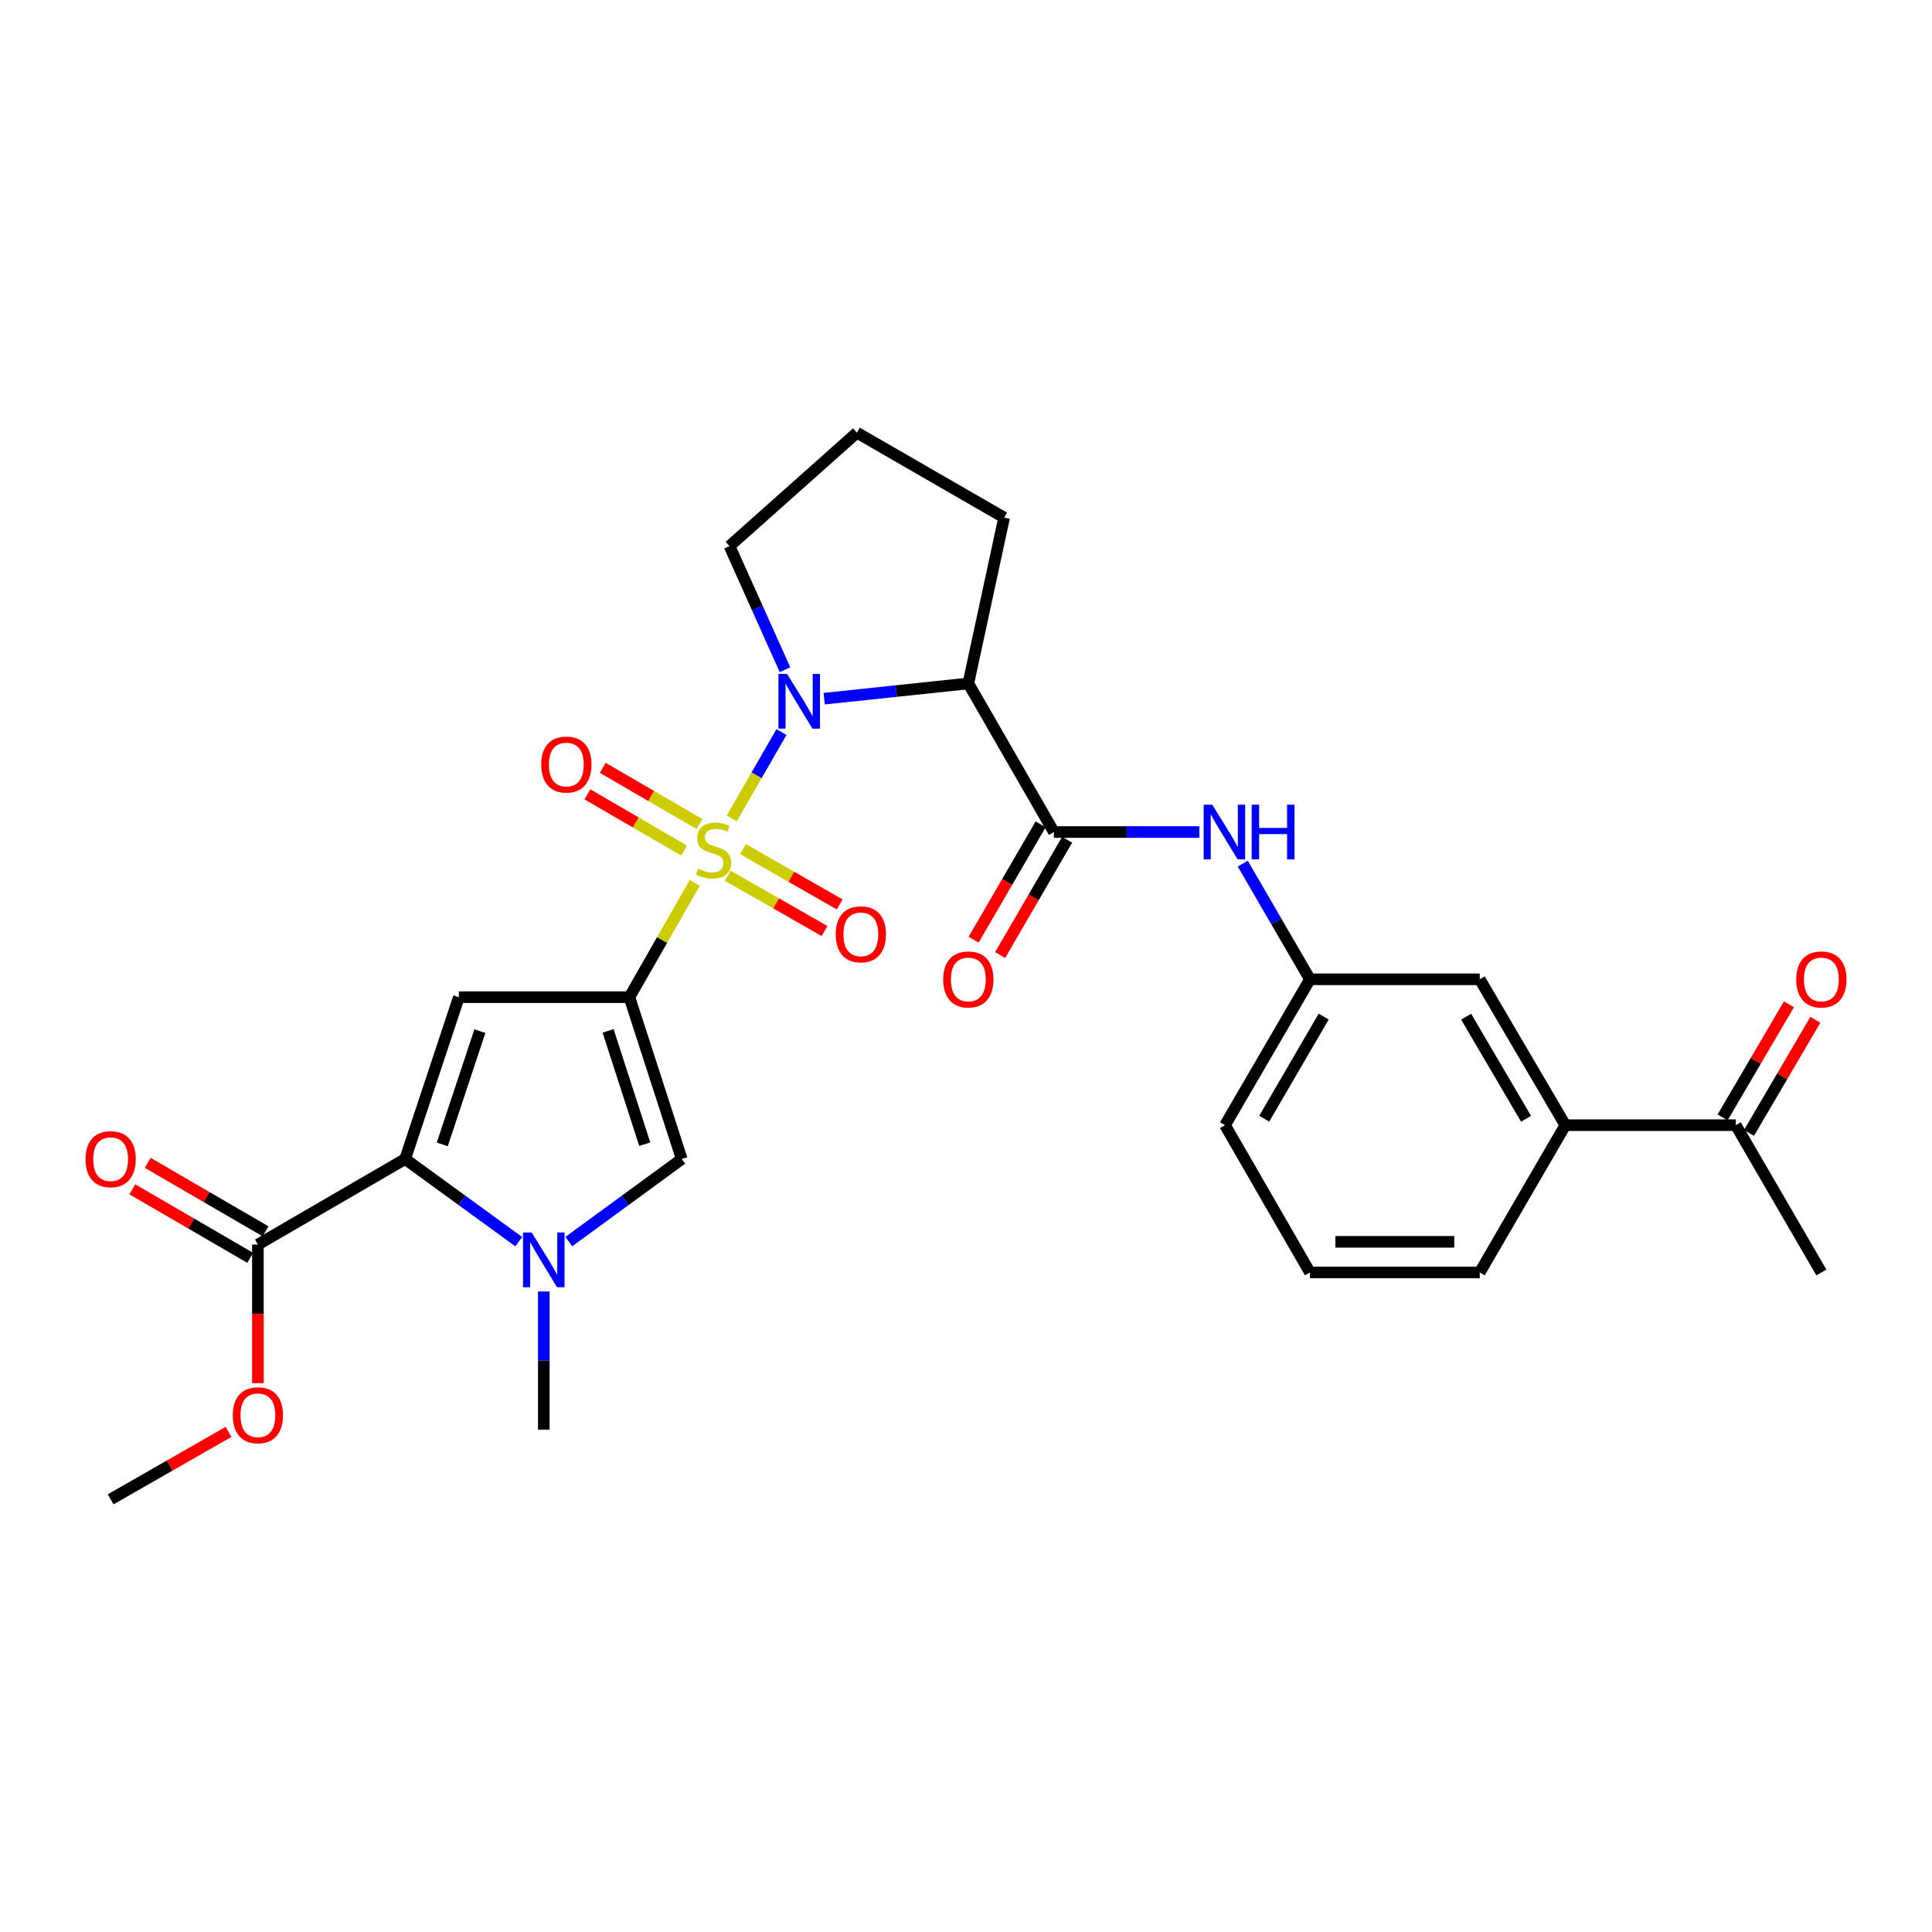 <?xml version='1.0' encoding='iso-8859-1'?>
<svg version='1.1' baseProfile='full'
              xmlns='http://www.w3.org/2000/svg'
                      xmlns:rdkit='http://www.rdkit.org/xml'
                      xmlns:xlink='http://www.w3.org/1999/xlink'
                  xml:space='preserve'
width='1000px' height='1000px' viewBox='0 0 1000 1000'>
<!-- END OF HEADER -->
<rect style='opacity:1.0;fill:#FFFFFF;stroke:none' width='1000' height='1000' x='0' y='0'> </rect>
<path class='bond-0' d='M 359.585,457.017 L 342.679,486.582' style='fill:none;fill-rule:evenodd;stroke:#CCCC00;stroke-width:6px;stroke-linecap:butt;stroke-linejoin:miter;stroke-opacity:1' />
<path class='bond-0' d='M 342.679,486.582 L 325.772,516.146' style='fill:none;fill-rule:evenodd;stroke:#000000;stroke-width:6px;stroke-linecap:butt;stroke-linejoin:miter;stroke-opacity:1' />
<path class='bond-1' d='M 378.758,423.602 L 391.627,401.254' style='fill:none;fill-rule:evenodd;stroke:#CCCC00;stroke-width:6px;stroke-linecap:butt;stroke-linejoin:miter;stroke-opacity:1' />
<path class='bond-1' d='M 391.627,401.254 L 404.496,378.906' style='fill:none;fill-rule:evenodd;stroke:#0000FF;stroke-width:6px;stroke-linecap:butt;stroke-linejoin:miter;stroke-opacity:1' />
<path class='bond-10' d='M 376.689,453.271 L 401.728,467.585' style='fill:none;fill-rule:evenodd;stroke:#CCCC00;stroke-width:6px;stroke-linecap:butt;stroke-linejoin:miter;stroke-opacity:1' />
<path class='bond-10' d='M 401.728,467.585 L 426.766,481.9' style='fill:none;fill-rule:evenodd;stroke:#FF0000;stroke-width:6px;stroke-linecap:butt;stroke-linejoin:miter;stroke-opacity:1' />
<path class='bond-10' d='M 384.559,439.506 L 409.597,453.82' style='fill:none;fill-rule:evenodd;stroke:#CCCC00;stroke-width:6px;stroke-linecap:butt;stroke-linejoin:miter;stroke-opacity:1' />
<path class='bond-10' d='M 409.597,453.82 L 434.635,468.135' style='fill:none;fill-rule:evenodd;stroke:#FF0000;stroke-width:6px;stroke-linecap:butt;stroke-linejoin:miter;stroke-opacity:1' />
<path class='bond-11' d='M 362.049,426.529 L 337.023,411.983' style='fill:none;fill-rule:evenodd;stroke:#CCCC00;stroke-width:6px;stroke-linecap:butt;stroke-linejoin:miter;stroke-opacity:1' />
<path class='bond-11' d='M 337.023,411.983 L 311.998,397.437' style='fill:none;fill-rule:evenodd;stroke:#FF0000;stroke-width:6px;stroke-linecap:butt;stroke-linejoin:miter;stroke-opacity:1' />
<path class='bond-11' d='M 354.081,440.238 L 329.055,425.691' style='fill:none;fill-rule:evenodd;stroke:#CCCC00;stroke-width:6px;stroke-linecap:butt;stroke-linejoin:miter;stroke-opacity:1' />
<path class='bond-11' d='M 329.055,425.691 L 304.03,411.145' style='fill:none;fill-rule:evenodd;stroke:#FF0000;stroke-width:6px;stroke-linecap:butt;stroke-linejoin:miter;stroke-opacity:1' />
<path class='bond-2' d='M 325.772,516.146 L 237.509,516.146' style='fill:none;fill-rule:evenodd;stroke:#000000;stroke-width:6px;stroke-linecap:butt;stroke-linejoin:miter;stroke-opacity:1' />
<path class='bond-6' d='M 325.772,516.146 L 352.877,599.908' style='fill:none;fill-rule:evenodd;stroke:#000000;stroke-width:6px;stroke-linecap:butt;stroke-linejoin:miter;stroke-opacity:1' />
<path class='bond-6' d='M 314.752,533.592 L 333.726,592.226' style='fill:none;fill-rule:evenodd;stroke:#000000;stroke-width:6px;stroke-linecap:butt;stroke-linejoin:miter;stroke-opacity:1' />
<path class='bond-5' d='M 426.598,361.631 L 463.902,357.69' style='fill:none;fill-rule:evenodd;stroke:#0000FF;stroke-width:6px;stroke-linecap:butt;stroke-linejoin:miter;stroke-opacity:1' />
<path class='bond-5' d='M 463.902,357.69 L 501.207,353.749' style='fill:none;fill-rule:evenodd;stroke:#000000;stroke-width:6px;stroke-linecap:butt;stroke-linejoin:miter;stroke-opacity:1' />
<path class='bond-19' d='M 406.311,346.637 L 391.953,314.654' style='fill:none;fill-rule:evenodd;stroke:#0000FF;stroke-width:6px;stroke-linecap:butt;stroke-linejoin:miter;stroke-opacity:1' />
<path class='bond-19' d='M 391.953,314.654 L 377.594,282.671' style='fill:none;fill-rule:evenodd;stroke:#000000;stroke-width:6px;stroke-linecap:butt;stroke-linejoin:miter;stroke-opacity:1' />
<path class='bond-3' d='M 237.509,516.146 L 209.7,599.908' style='fill:none;fill-rule:evenodd;stroke:#000000;stroke-width:6px;stroke-linecap:butt;stroke-linejoin:miter;stroke-opacity:1' />
<path class='bond-3' d='M 248.386,533.707 L 228.919,592.34' style='fill:none;fill-rule:evenodd;stroke:#000000;stroke-width:6px;stroke-linecap:butt;stroke-linejoin:miter;stroke-opacity:1' />
<path class='bond-8' d='M 209.7,599.908 L 133.487,644.19' style='fill:none;fill-rule:evenodd;stroke:#000000;stroke-width:6px;stroke-linecap:butt;stroke-linejoin:miter;stroke-opacity:1' />
<path class='bond-30' d='M 209.7,599.908 L 239.103,621.296' style='fill:none;fill-rule:evenodd;stroke:#000000;stroke-width:6px;stroke-linecap:butt;stroke-linejoin:miter;stroke-opacity:1' />
<path class='bond-30' d='M 239.103,621.296 L 268.506,642.683' style='fill:none;fill-rule:evenodd;stroke:#0000FF;stroke-width:6px;stroke-linecap:butt;stroke-linejoin:miter;stroke-opacity:1' />
<path class='bond-4' d='M 294.416,642.642 L 323.646,621.275' style='fill:none;fill-rule:evenodd;stroke:#0000FF;stroke-width:6px;stroke-linecap:butt;stroke-linejoin:miter;stroke-opacity:1' />
<path class='bond-4' d='M 323.646,621.275 L 352.877,599.908' style='fill:none;fill-rule:evenodd;stroke:#000000;stroke-width:6px;stroke-linecap:butt;stroke-linejoin:miter;stroke-opacity:1' />
<path class='bond-22' d='M 281.464,668.466 L 281.464,704.23' style='fill:none;fill-rule:evenodd;stroke:#0000FF;stroke-width:6px;stroke-linecap:butt;stroke-linejoin:miter;stroke-opacity:1' />
<path class='bond-22' d='M 281.464,704.23 L 281.464,739.994' style='fill:none;fill-rule:evenodd;stroke:#000000;stroke-width:6px;stroke-linecap:butt;stroke-linejoin:miter;stroke-opacity:1' />
<path class='bond-7' d='M 501.207,353.749 L 545.488,430.658' style='fill:none;fill-rule:evenodd;stroke:#000000;stroke-width:6px;stroke-linecap:butt;stroke-linejoin:miter;stroke-opacity:1' />
<path class='bond-20' d='M 501.207,353.749 L 519.732,267.908' style='fill:none;fill-rule:evenodd;stroke:#000000;stroke-width:6px;stroke-linecap:butt;stroke-linejoin:miter;stroke-opacity:1' />
<path class='bond-9' d='M 545.488,430.658 L 583.138,430.658' style='fill:none;fill-rule:evenodd;stroke:#000000;stroke-width:6px;stroke-linecap:butt;stroke-linejoin:miter;stroke-opacity:1' />
<path class='bond-9' d='M 583.138,430.658 L 620.788,430.658' style='fill:none;fill-rule:evenodd;stroke:#0000FF;stroke-width:6px;stroke-linecap:butt;stroke-linejoin:miter;stroke-opacity:1' />
<path class='bond-14' d='M 538.633,426.675 L 521.292,456.524' style='fill:none;fill-rule:evenodd;stroke:#000000;stroke-width:6px;stroke-linecap:butt;stroke-linejoin:miter;stroke-opacity:1' />
<path class='bond-14' d='M 521.292,456.524 L 503.951,486.373' style='fill:none;fill-rule:evenodd;stroke:#FF0000;stroke-width:6px;stroke-linecap:butt;stroke-linejoin:miter;stroke-opacity:1' />
<path class='bond-14' d='M 552.343,434.64 L 535.002,464.489' style='fill:none;fill-rule:evenodd;stroke:#000000;stroke-width:6px;stroke-linecap:butt;stroke-linejoin:miter;stroke-opacity:1' />
<path class='bond-14' d='M 535.002,464.489 L 517.661,494.338' style='fill:none;fill-rule:evenodd;stroke:#FF0000;stroke-width:6px;stroke-linecap:butt;stroke-linejoin:miter;stroke-opacity:1' />
<path class='bond-17' d='M 137.469,637.335 L 106.96,619.611' style='fill:none;fill-rule:evenodd;stroke:#000000;stroke-width:6px;stroke-linecap:butt;stroke-linejoin:miter;stroke-opacity:1' />
<path class='bond-17' d='M 106.96,619.611 L 76.451,601.886' style='fill:none;fill-rule:evenodd;stroke:#FF0000;stroke-width:6px;stroke-linecap:butt;stroke-linejoin:miter;stroke-opacity:1' />
<path class='bond-17' d='M 129.504,651.045 L 98.995,633.321' style='fill:none;fill-rule:evenodd;stroke:#000000;stroke-width:6px;stroke-linecap:butt;stroke-linejoin:miter;stroke-opacity:1' />
<path class='bond-17' d='M 98.995,633.321 L 68.486,615.596' style='fill:none;fill-rule:evenodd;stroke:#FF0000;stroke-width:6px;stroke-linecap:butt;stroke-linejoin:miter;stroke-opacity:1' />
<path class='bond-21' d='M 133.487,644.19 L 133.487,680.058' style='fill:none;fill-rule:evenodd;stroke:#000000;stroke-width:6px;stroke-linecap:butt;stroke-linejoin:miter;stroke-opacity:1' />
<path class='bond-21' d='M 133.487,680.058 L 133.487,715.927' style='fill:none;fill-rule:evenodd;stroke:#FF0000;stroke-width:6px;stroke-linecap:butt;stroke-linejoin:miter;stroke-opacity:1' />
<path class='bond-15' d='M 643.243,447.022 L 660.633,476.951' style='fill:none;fill-rule:evenodd;stroke:#0000FF;stroke-width:6px;stroke-linecap:butt;stroke-linejoin:miter;stroke-opacity:1' />
<path class='bond-15' d='M 660.633,476.951 L 678.024,506.88' style='fill:none;fill-rule:evenodd;stroke:#000000;stroke-width:6px;stroke-linecap:butt;stroke-linejoin:miter;stroke-opacity:1' />
<path class='bond-12' d='M 810.208,582.388 L 765.909,506.88' style='fill:none;fill-rule:evenodd;stroke:#000000;stroke-width:6px;stroke-linecap:butt;stroke-linejoin:miter;stroke-opacity:1' />
<path class='bond-12' d='M 789.887,579.085 L 758.878,526.229' style='fill:none;fill-rule:evenodd;stroke:#000000;stroke-width:6px;stroke-linecap:butt;stroke-linejoin:miter;stroke-opacity:1' />
<path class='bond-13' d='M 810.208,582.388 L 898.445,582.388' style='fill:none;fill-rule:evenodd;stroke:#000000;stroke-width:6px;stroke-linecap:butt;stroke-linejoin:miter;stroke-opacity:1' />
<path class='bond-31' d='M 810.208,582.388 L 765.909,658.627' style='fill:none;fill-rule:evenodd;stroke:#000000;stroke-width:6px;stroke-linecap:butt;stroke-linejoin:miter;stroke-opacity:1' />
<path class='bond-18' d='M 905.283,586.399 L 922.458,557.119' style='fill:none;fill-rule:evenodd;stroke:#000000;stroke-width:6px;stroke-linecap:butt;stroke-linejoin:miter;stroke-opacity:1' />
<path class='bond-18' d='M 922.458,557.119 L 939.632,527.839' style='fill:none;fill-rule:evenodd;stroke:#FF0000;stroke-width:6px;stroke-linecap:butt;stroke-linejoin:miter;stroke-opacity:1' />
<path class='bond-18' d='M 891.607,578.377 L 908.781,549.097' style='fill:none;fill-rule:evenodd;stroke:#000000;stroke-width:6px;stroke-linecap:butt;stroke-linejoin:miter;stroke-opacity:1' />
<path class='bond-18' d='M 908.781,549.097 L 925.955,519.817' style='fill:none;fill-rule:evenodd;stroke:#FF0000;stroke-width:6px;stroke-linecap:butt;stroke-linejoin:miter;stroke-opacity:1' />
<path class='bond-27' d='M 898.445,582.388 L 942.735,658.627' style='fill:none;fill-rule:evenodd;stroke:#000000;stroke-width:6px;stroke-linecap:butt;stroke-linejoin:miter;stroke-opacity:1' />
<path class='bond-16' d='M 678.024,506.88 L 765.909,506.88' style='fill:none;fill-rule:evenodd;stroke:#000000;stroke-width:6px;stroke-linecap:butt;stroke-linejoin:miter;stroke-opacity:1' />
<path class='bond-26' d='M 678.024,506.88 L 634.069,582.388' style='fill:none;fill-rule:evenodd;stroke:#000000;stroke-width:6px;stroke-linecap:butt;stroke-linejoin:miter;stroke-opacity:1' />
<path class='bond-26' d='M 685.134,526.183 L 654.365,579.039' style='fill:none;fill-rule:evenodd;stroke:#000000;stroke-width:6px;stroke-linecap:butt;stroke-linejoin:miter;stroke-opacity:1' />
<path class='bond-23' d='M 377.594,282.671 L 443.527,223.952' style='fill:none;fill-rule:evenodd;stroke:#000000;stroke-width:6px;stroke-linecap:butt;stroke-linejoin:miter;stroke-opacity:1' />
<path class='bond-29' d='M 519.732,267.908 L 443.527,223.952' style='fill:none;fill-rule:evenodd;stroke:#000000;stroke-width:6px;stroke-linecap:butt;stroke-linejoin:miter;stroke-opacity:1' />
<path class='bond-28' d='M 118.292,741.144 L 87.778,758.596' style='fill:none;fill-rule:evenodd;stroke:#FF0000;stroke-width:6px;stroke-linecap:butt;stroke-linejoin:miter;stroke-opacity:1' />
<path class='bond-28' d='M 87.778,758.596 L 57.265,776.048' style='fill:none;fill-rule:evenodd;stroke:#000000;stroke-width:6px;stroke-linecap:butt;stroke-linejoin:miter;stroke-opacity:1' />
<path class='bond-24' d='M 765.909,658.627 L 678.024,658.627' style='fill:none;fill-rule:evenodd;stroke:#000000;stroke-width:6px;stroke-linecap:butt;stroke-linejoin:miter;stroke-opacity:1' />
<path class='bond-24' d='M 752.726,642.772 L 691.207,642.772' style='fill:none;fill-rule:evenodd;stroke:#000000;stroke-width:6px;stroke-linecap:butt;stroke-linejoin:miter;stroke-opacity:1' />
<path class='bond-25' d='M 678.024,658.627 L 634.069,582.388' style='fill:none;fill-rule:evenodd;stroke:#000000;stroke-width:6px;stroke-linecap:butt;stroke-linejoin:miter;stroke-opacity:1' />
<path  class='atom-0' d='M 361.349 449.662
Q 361.669 449.782, 362.989 450.342
Q 364.309 450.902, 365.749 451.262
Q 367.229 451.582, 368.669 451.582
Q 371.349 451.582, 372.909 450.302
Q 374.469 448.982, 374.469 446.702
Q 374.469 445.142, 373.669 444.182
Q 372.909 443.222, 371.709 442.702
Q 370.509 442.182, 368.509 441.582
Q 365.989 440.822, 364.469 440.102
Q 362.989 439.382, 361.909 437.862
Q 360.869 436.342, 360.869 433.782
Q 360.869 430.222, 363.269 428.022
Q 365.709 425.822, 370.509 425.822
Q 373.789 425.822, 377.509 427.382
L 376.589 430.462
Q 373.189 429.062, 370.629 429.062
Q 367.869 429.062, 366.349 430.222
Q 364.829 431.342, 364.869 433.302
Q 364.869 434.822, 365.629 435.742
Q 366.429 436.662, 367.549 437.182
Q 368.709 437.702, 370.629 438.302
Q 373.189 439.102, 374.709 439.902
Q 376.229 440.702, 377.309 442.342
Q 378.429 443.942, 378.429 446.702
Q 378.429 450.622, 375.789 452.742
Q 373.189 454.822, 368.829 454.822
Q 366.309 454.822, 364.389 454.262
Q 362.509 453.742, 360.269 452.822
L 361.349 449.662
' fill='#CCCC00'/>
<path  class='atom-2' d='M 407.397 348.838
L 416.677 363.838
Q 417.597 365.318, 419.077 367.998
Q 420.557 370.678, 420.637 370.838
L 420.637 348.838
L 424.397 348.838
L 424.397 377.158
L 420.517 377.158
L 410.557 360.758
Q 409.397 358.838, 408.157 356.638
Q 406.957 354.438, 406.597 353.758
L 406.597 377.158
L 402.917 377.158
L 402.917 348.838
L 407.397 348.838
' fill='#0000FF'/>
<path  class='atom-5' d='M 275.204 637.949
L 284.484 652.949
Q 285.404 654.429, 286.884 657.109
Q 288.364 659.789, 288.444 659.949
L 288.444 637.949
L 292.204 637.949
L 292.204 666.269
L 288.324 666.269
L 278.364 649.869
Q 277.204 647.949, 275.964 645.749
Q 274.764 643.549, 274.404 642.869
L 274.404 666.269
L 270.724 666.269
L 270.724 637.949
L 275.204 637.949
' fill='#0000FF'/>
<path  class='atom-10' d='M 627.474 416.498
L 636.754 431.498
Q 637.674 432.978, 639.154 435.658
Q 640.634 438.338, 640.714 438.498
L 640.714 416.498
L 644.474 416.498
L 644.474 444.818
L 640.594 444.818
L 630.634 428.418
Q 629.474 426.498, 628.234 424.298
Q 627.034 422.098, 626.674 421.418
L 626.674 444.818
L 622.994 444.818
L 622.994 416.498
L 627.474 416.498
' fill='#0000FF'/>
<path  class='atom-10' d='M 647.874 416.498
L 651.714 416.498
L 651.714 428.538
L 666.194 428.538
L 666.194 416.498
L 670.034 416.498
L 670.034 444.818
L 666.194 444.818
L 666.194 431.738
L 651.714 431.738
L 651.714 444.818
L 647.874 444.818
L 647.874 416.498
' fill='#0000FF'/>
<path  class='atom-11' d='M 432.571 483.599
Q 432.571 476.799, 435.931 472.999
Q 439.291 469.199, 445.571 469.199
Q 451.851 469.199, 455.211 472.999
Q 458.571 476.799, 458.571 483.599
Q 458.571 490.479, 455.171 494.399
Q 451.771 498.279, 445.571 498.279
Q 439.331 498.279, 435.931 494.399
Q 432.571 490.519, 432.571 483.599
M 445.571 495.079
Q 449.891 495.079, 452.211 492.199
Q 454.571 489.279, 454.571 483.599
Q 454.571 478.039, 452.211 475.239
Q 449.891 472.399, 445.571 472.399
Q 441.251 472.399, 438.891 475.199
Q 436.571 477.999, 436.571 483.599
Q 436.571 489.319, 438.891 492.199
Q 441.251 495.079, 445.571 495.079
' fill='#FF0000'/>
<path  class='atom-12' d='M 280.136 395.723
Q 280.136 388.923, 283.496 385.123
Q 286.856 381.323, 293.136 381.323
Q 299.416 381.323, 302.776 385.123
Q 306.136 388.923, 306.136 395.723
Q 306.136 402.603, 302.736 406.523
Q 299.336 410.403, 293.136 410.403
Q 286.896 410.403, 283.496 406.523
Q 280.136 402.643, 280.136 395.723
M 293.136 407.203
Q 297.456 407.203, 299.776 404.323
Q 302.136 401.403, 302.136 395.723
Q 302.136 390.163, 299.776 387.363
Q 297.456 384.523, 293.136 384.523
Q 288.816 384.523, 286.456 387.323
Q 284.136 390.123, 284.136 395.723
Q 284.136 401.443, 286.456 404.323
Q 288.816 407.203, 293.136 407.203
' fill='#FF0000'/>
<path  class='atom-15' d='M 488.207 506.96
Q 488.207 500.16, 491.567 496.36
Q 494.927 492.56, 501.207 492.56
Q 507.487 492.56, 510.847 496.36
Q 514.207 500.16, 514.207 506.96
Q 514.207 513.84, 510.807 517.76
Q 507.407 521.64, 501.207 521.64
Q 494.967 521.64, 491.567 517.76
Q 488.207 513.88, 488.207 506.96
M 501.207 518.44
Q 505.527 518.44, 507.847 515.56
Q 510.207 512.64, 510.207 506.96
Q 510.207 501.4, 507.847 498.6
Q 505.527 495.76, 501.207 495.76
Q 496.887 495.76, 494.527 498.56
Q 492.207 501.36, 492.207 506.96
Q 492.207 512.68, 494.527 515.56
Q 496.887 518.44, 501.207 518.44
' fill='#FF0000'/>
<path  class='atom-18' d='M 44.265 599.988
Q 44.265 593.188, 47.625 589.388
Q 50.985 585.588, 57.265 585.588
Q 63.545 585.588, 66.905 589.388
Q 70.265 593.188, 70.265 599.988
Q 70.265 606.868, 66.865 610.788
Q 63.465 614.668, 57.265 614.668
Q 51.025 614.668, 47.625 610.788
Q 44.265 606.908, 44.265 599.988
M 57.265 611.468
Q 61.585 611.468, 63.905 608.588
Q 66.265 605.668, 66.265 599.988
Q 66.265 594.428, 63.905 591.628
Q 61.585 588.788, 57.265 588.788
Q 52.945 588.788, 50.585 591.588
Q 48.265 594.388, 48.265 599.988
Q 48.265 605.708, 50.585 608.588
Q 52.945 611.468, 57.265 611.468
' fill='#FF0000'/>
<path  class='atom-19' d='M 929.735 506.96
Q 929.735 500.16, 933.095 496.36
Q 936.455 492.56, 942.735 492.56
Q 949.015 492.56, 952.375 496.36
Q 955.735 500.16, 955.735 506.96
Q 955.735 513.84, 952.335 517.76
Q 948.935 521.64, 942.735 521.64
Q 936.495 521.64, 933.095 517.76
Q 929.735 513.88, 929.735 506.96
M 942.735 518.44
Q 947.055 518.44, 949.375 515.56
Q 951.735 512.64, 951.735 506.96
Q 951.735 501.4, 949.375 498.6
Q 947.055 495.76, 942.735 495.76
Q 938.415 495.76, 936.055 498.56
Q 933.735 501.36, 933.735 506.96
Q 933.735 512.68, 936.055 515.56
Q 938.415 518.44, 942.735 518.44
' fill='#FF0000'/>
<path  class='atom-22' d='M 120.487 732.533
Q 120.487 725.733, 123.847 721.933
Q 127.207 718.133, 133.487 718.133
Q 139.767 718.133, 143.127 721.933
Q 146.487 725.733, 146.487 732.533
Q 146.487 739.413, 143.087 743.333
Q 139.687 747.213, 133.487 747.213
Q 127.247 747.213, 123.847 743.333
Q 120.487 739.453, 120.487 732.533
M 133.487 744.013
Q 137.807 744.013, 140.127 741.133
Q 142.487 738.213, 142.487 732.533
Q 142.487 726.973, 140.127 724.173
Q 137.807 721.333, 133.487 721.333
Q 129.167 721.333, 126.807 724.133
Q 124.487 726.933, 124.487 732.533
Q 124.487 738.253, 126.807 741.133
Q 129.167 744.013, 133.487 744.013
' fill='#FF0000'/>
</svg>

